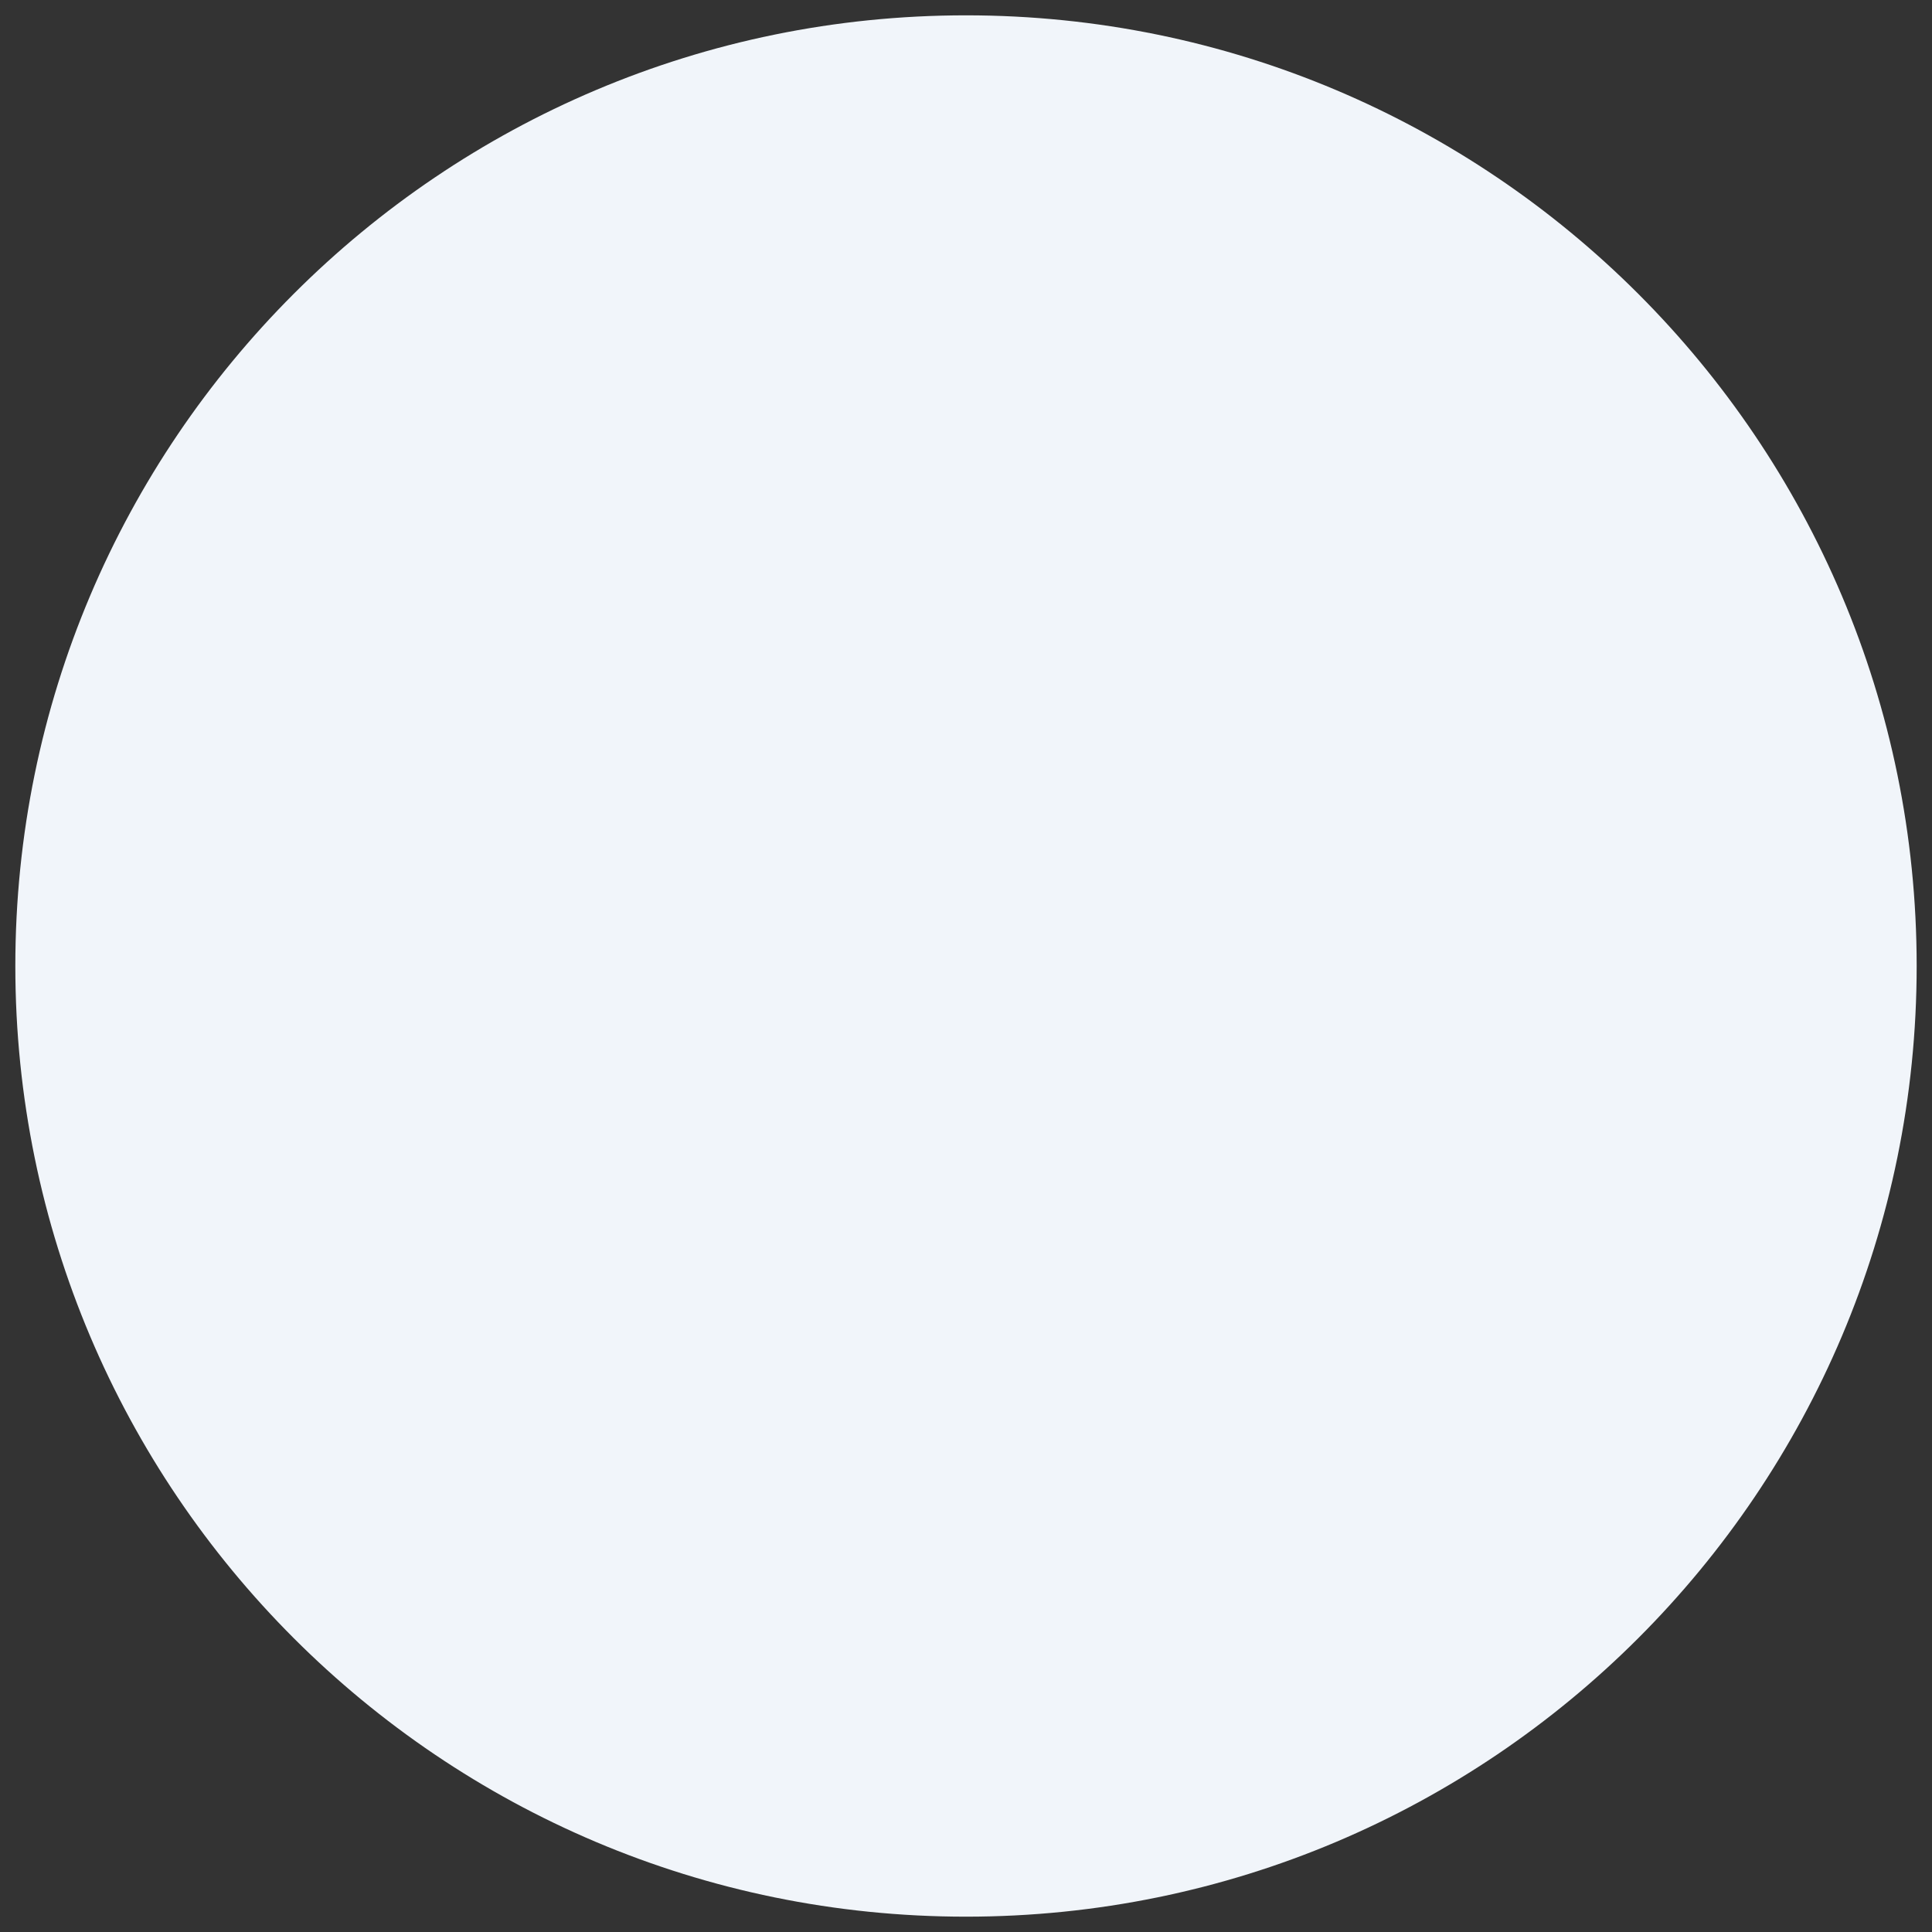<svg xmlns="http://www.w3.org/2000/svg" width="63" height="63" viewBox="0 0 63 63"><rect x="0" y="0" width="63" height="63" fill="#333333" stroke="none"/><g><g><path fill="#f1f5fa" d="M31.5 62.5c17.12 0 31-13.88 31-31 0-17.12-13.88-31-31-31-17.12 0-31 13.88-31 31 0 17.12 13.88 31 31 31z"/></g></g></svg>